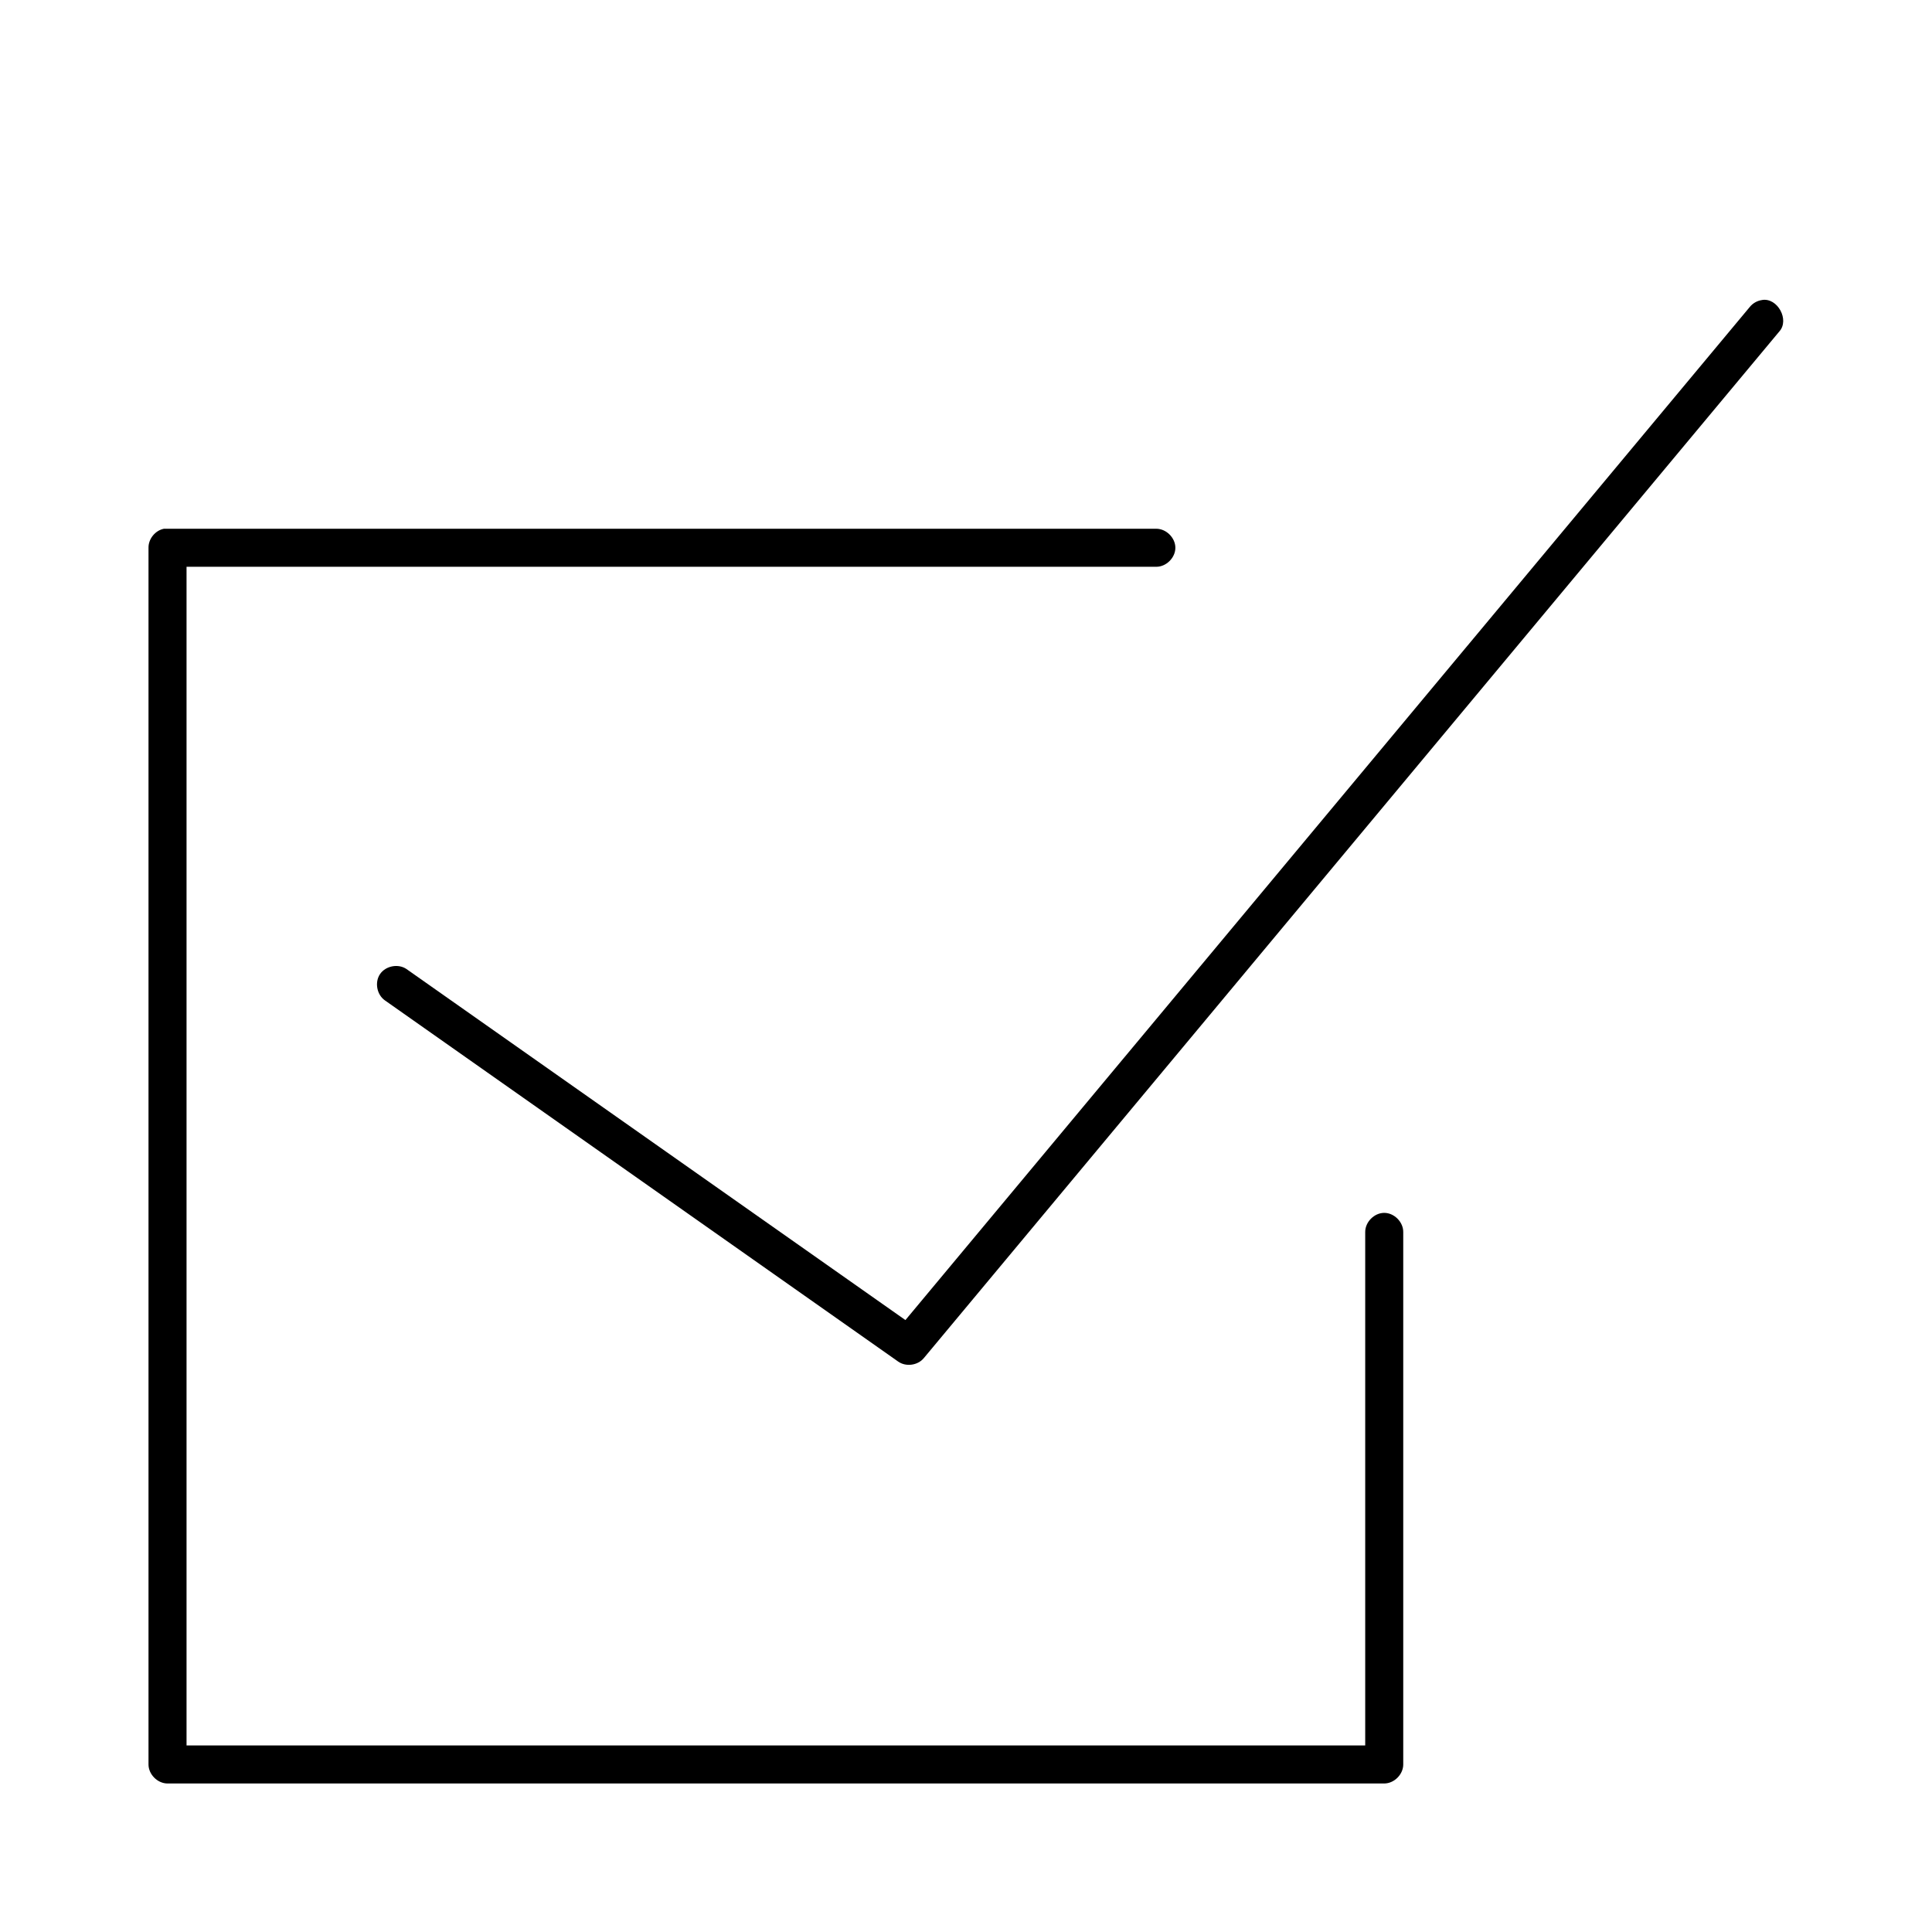 <?xml version="1.0" encoding="UTF-8"?>
<!-- Uploaded to: ICON Repo, www.iconrepo.com, Generator: ICON Repo Mixer Tools -->
<svg fill="#000000" width="800px" height="800px" version="1.1" viewBox="144 144 512 512" xmlns="http://www.w3.org/2000/svg">
 <path d="m610.97 223.51c-1.289 0.172-2.504 0.863-3.305 1.891l-223.72 268.43-132.25-93.047c-2.184-1.465-5.5-0.82-6.981 1.355-1.477 2.176-0.855 5.496 1.312 6.988l136.03 95.723c2.059 1.43 5.184 0.992 6.769-0.945l226.71-272.06c2.777-3.078-0.477-9.023-4.566-8.344zm-423.52 60.613c-2.309 0.441-4.133 2.688-4.094 5.039v322.44c0 2.637 2.398 5.039 5.039 5.039h322.44c2.637 0 5.039-2.398 5.039-5.039v-141.07c0.039-2.66-2.375-5.109-5.039-5.109-2.66 0-5.074 2.449-5.039 5.109v136.03h-312.36v-312.36h256.94c2.66 0.039 5.109-2.375 5.109-5.039 0-2.66-2.449-5.074-5.109-5.039h-262.93z"/>
</svg>